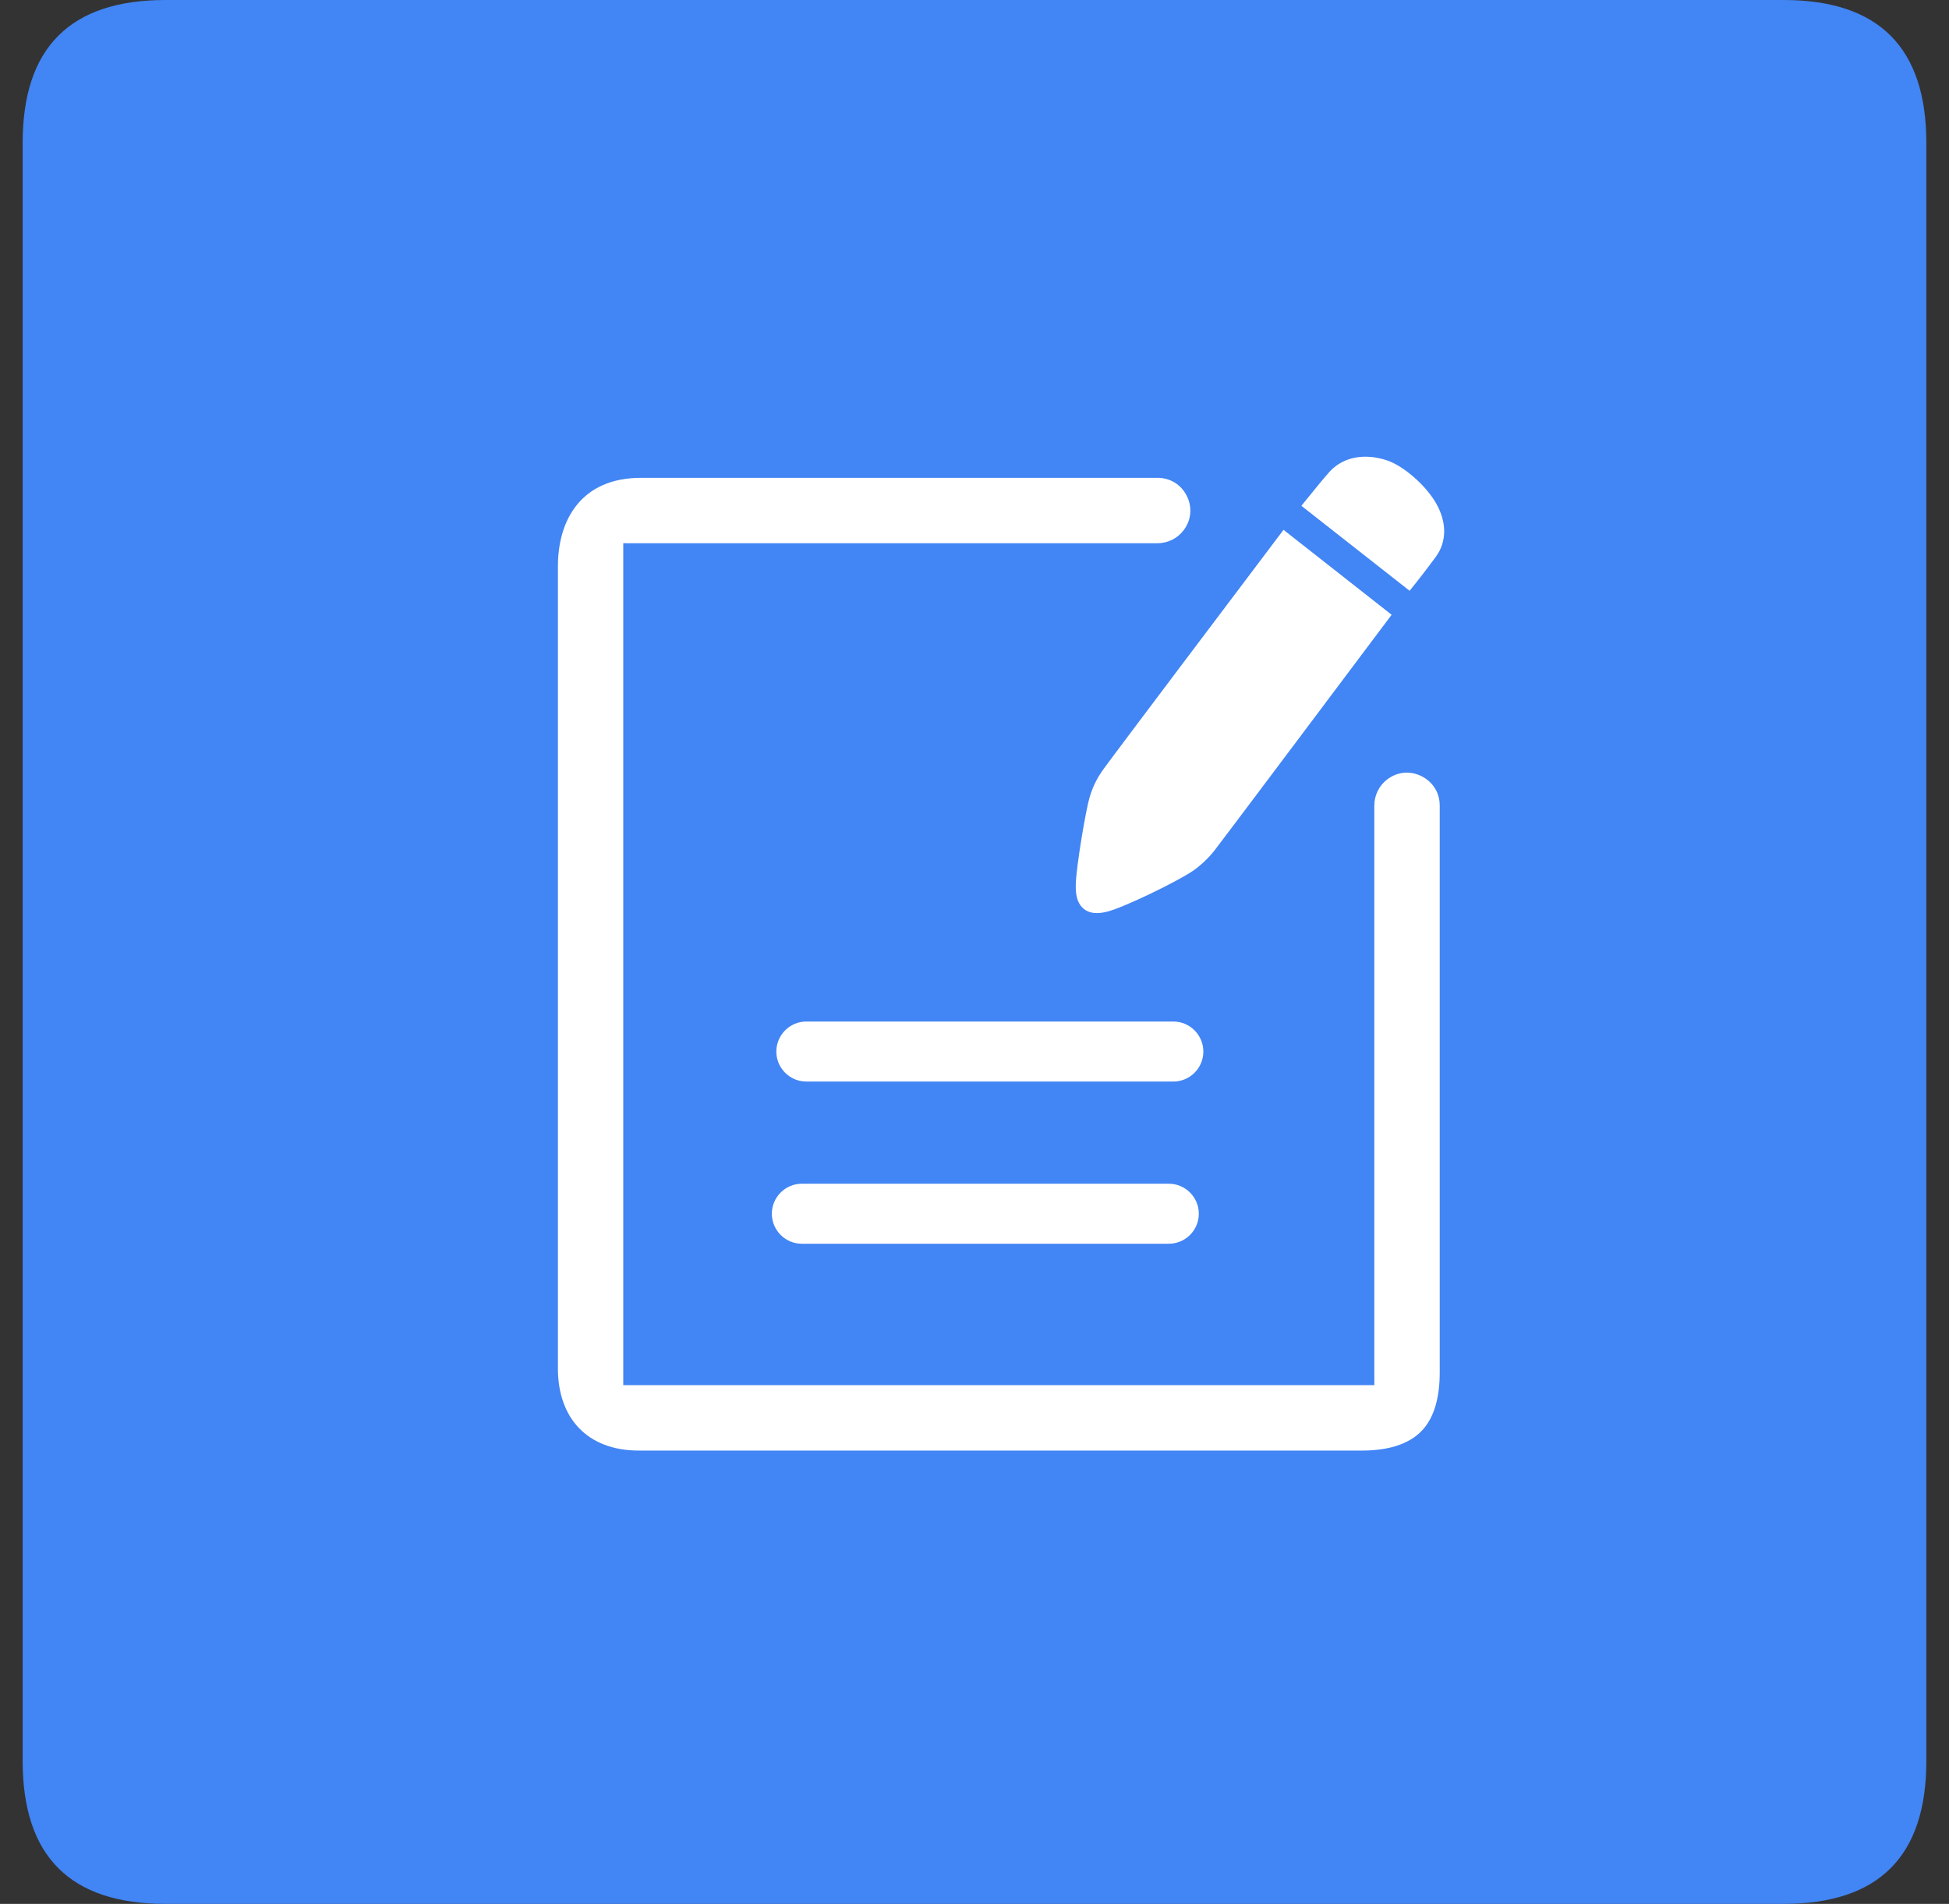 <svg width="43" height="42" viewBox="0 0 43 42" fill="none" xmlns="http://www.w3.org/2000/svg">
<rect x="0" y="0" width="43" height="42" fill="#333333" stroke="none"/>
<g clip-path="url(#clip0_1123_46712)">
<path d="M3.65 0H39.35C41.45 0 42.5 1.05 42.5 3.15V38.85C42.5 40.95 41.45 42 39.35 42H3.65C1.55 42 0.5 40.95 0.5 38.85V3.15C0.5 1.05 1.55 0 3.65 0Z" fill="#4285F4"/>
<g clip-path="url(#clip1_1123_46712)">
<path d="M17.79 23.859C17.425 23.859 17.128 23.562 17.128 23.198C17.128 22.833 17.425 22.535 17.79 22.535H25.887C26.252 22.535 26.549 22.833 26.549 23.198C26.549 23.562 26.252 23.859 25.887 23.859H17.79ZM17.691 27.437C17.326 27.437 17.029 27.14 17.029 26.775C17.029 26.411 17.326 26.113 17.691 26.113H25.787C26.152 26.113 26.449 26.411 26.449 26.775C26.449 27.14 26.152 27.437 25.787 27.437H17.691ZM14.096 32C12.953 32 12.309 31.278 12.309 30.19V12.493C12.309 11.447 12.843 10.541 14.14 10.541H25.539C25.818 10.541 26.059 10.69 26.184 10.94C26.308 11.189 26.284 11.472 26.116 11.695C25.981 11.876 25.765 11.984 25.539 11.984H16.032C15.61 11.984 15.276 11.984 15.003 11.984H14.46C14.29 11.984 14.153 11.984 14.031 11.984L13.751 11.983V30.556H30.322L30.321 30.277C30.32 29.86 30.32 29.549 30.321 29.155V29.138C30.321 28.899 30.321 28.626 30.321 28.276V17.768C30.321 17.543 30.428 17.327 30.608 17.192C30.737 17.095 30.886 17.044 31.039 17.044C31.387 17.044 31.764 17.32 31.764 17.767V30.278C31.764 30.821 31.646 31.237 31.413 31.513C31.141 31.835 30.68 32 30.042 32L14.096 32ZM28.712 11.158L28.881 10.95C29.021 10.777 29.213 10.54 29.33 10.411C29.53 10.191 29.805 10.075 30.125 10.075C30.326 10.075 30.498 10.12 30.607 10.158C30.971 10.283 31.452 10.703 31.679 11.094C31.925 11.518 31.923 11.953 31.674 12.289C31.472 12.563 31.312 12.766 31.253 12.841L31.1 13.033L28.712 11.158ZM24.201 20.143C24.067 20.143 23.958 20.102 23.877 20.019C23.774 19.913 23.729 19.755 23.734 19.519C23.743 19.117 23.959 17.852 24.041 17.583C24.103 17.382 24.179 17.199 24.346 16.967C24.586 16.633 27.57 12.679 28.166 11.889L28.318 11.688L30.703 13.562L30.558 13.755C29.715 14.878 26.955 18.557 26.799 18.756C26.662 18.931 26.479 19.104 26.308 19.218C25.953 19.457 24.812 20.011 24.436 20.109C24.348 20.132 24.27 20.143 24.201 20.143Z" fill="white"/>
</g>
</g>
<defs>
<clipPath id="clip0_1123_46712">
<rect width="42" height="42" fill="white" transform="translate(0.5)"/>
</clipPath>
<clipPath id="clip1_1123_46712">
<rect width="22" height="22" fill="white" transform="translate(11 10)"/>
</clipPath>
</defs>
</svg>
